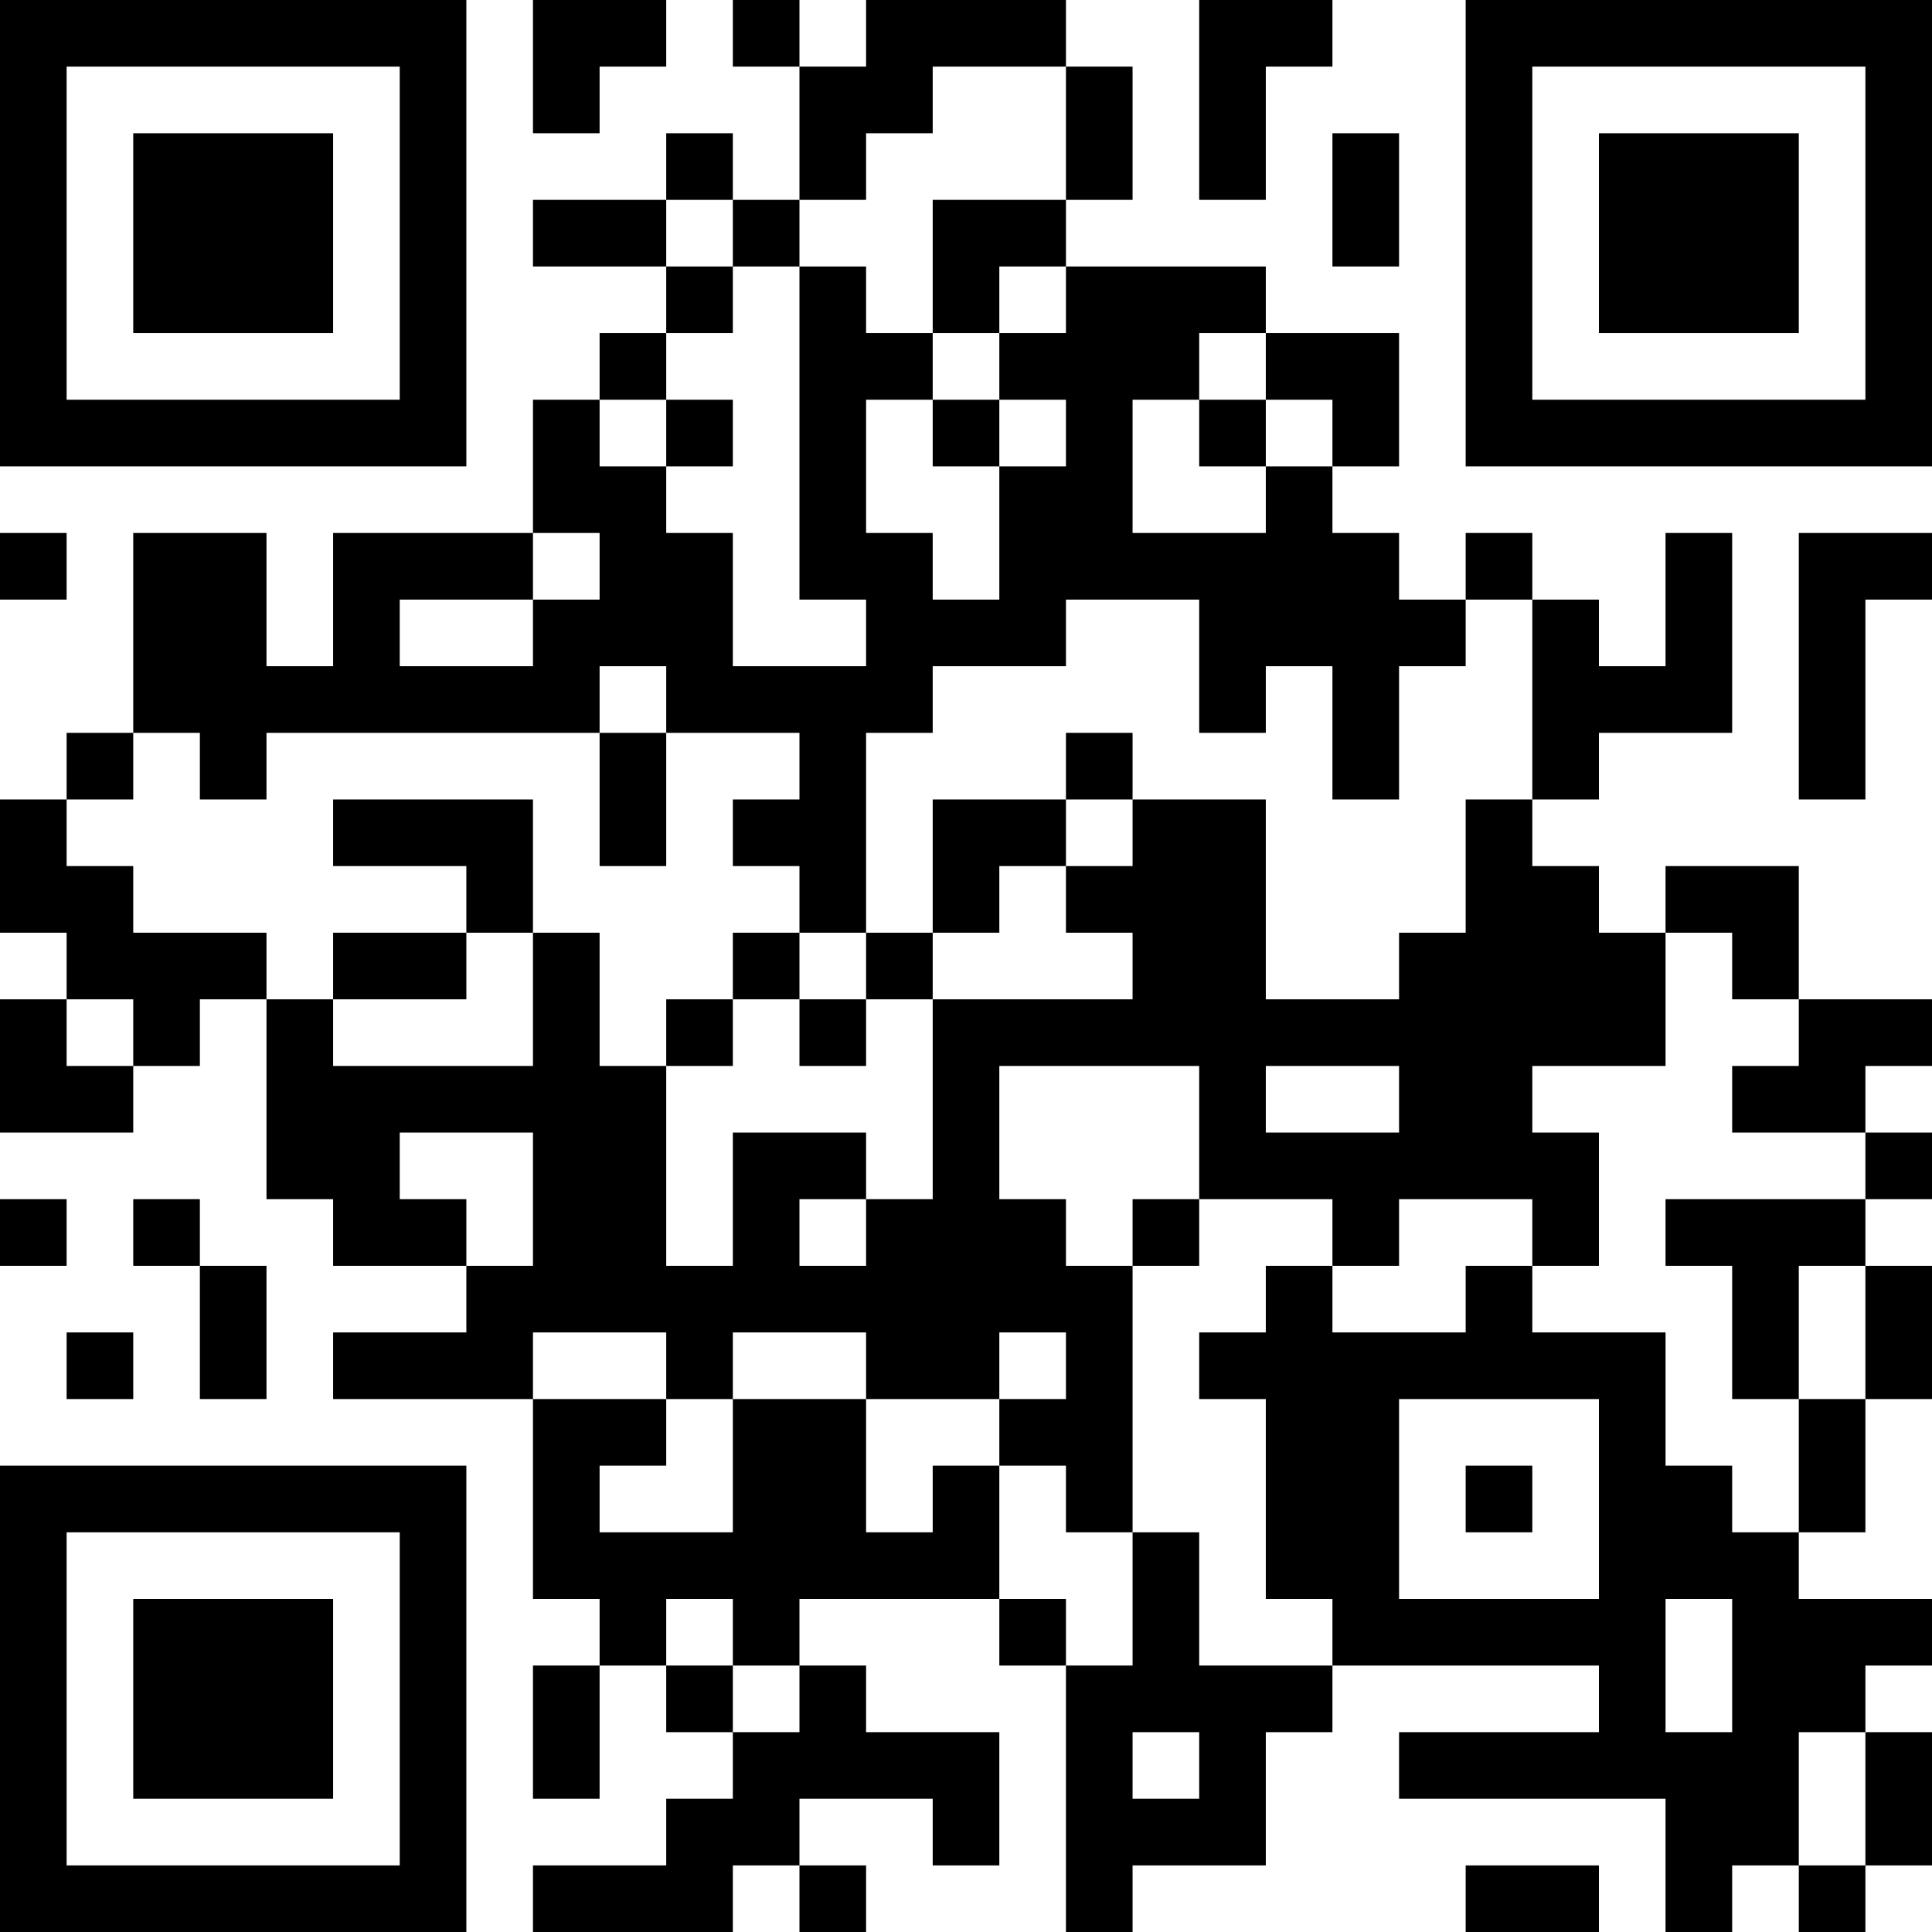 <?xml version="1.0" encoding="UTF-8"?>
<svg xmlns="http://www.w3.org/2000/svg" version="1.1" width="300" height="300" viewBox="0 0 300 300"><rect x="0" y="0" width="300" height="300" fill="#ffffff"/><g transform="scale(10.345)"><g transform="translate(0,0)"><g><g transform="translate(3.5,3.5)"><path fill-rule="evenodd" d="M-3.5 -3.5L3.5 -3.5L3.5 3.5L-3.5 3.5ZM-2.5 -2.5L-2.5 2.5L2.5 2.5L2.5 -2.5Z" fill="#000000"/><path fill-rule="evenodd" d="M-1.5 -1.5L1.5 -1.5L1.5 1.5L-1.5 1.5Z" fill="#000000"/></g></g><g><g transform="translate(25.5,3.5)"><g transform="rotate(90)"><path fill-rule="evenodd" d="M-3.5 -3.5L3.5 -3.5L3.5 3.5L-3.5 3.5ZM-2.5 -2.5L-2.5 2.5L2.5 2.5L2.5 -2.5Z" fill="#000000"/><path fill-rule="evenodd" d="M-1.5 -1.5L1.5 -1.5L1.5 1.5L-1.5 1.5Z" fill="#000000"/></g></g></g><g><g transform="translate(3.5,25.5)"><g transform="rotate(-90)"><path fill-rule="evenodd" d="M-3.5 -3.5L3.5 -3.5L3.5 3.5L-3.5 3.5ZM-2.5 -2.5L-2.5 2.5L2.5 2.5L2.5 -2.5Z" fill="#000000"/><path fill-rule="evenodd" d="M-1.5 -1.5L1.5 -1.5L1.5 1.5L-1.5 1.5Z" fill="#000000"/></g></g></g><path fill-rule="evenodd" d="M8 0L8 2L9 2L9 1L10 1L10 0ZM11 0L11 1L12 1L12 3L11 3L11 2L10 2L10 3L8 3L8 4L10 4L10 5L9 5L9 6L8 6L8 8L5 8L5 10L4 10L4 8L2 8L2 11L1 11L1 12L0 12L0 14L1 14L1 15L0 15L0 17L2 17L2 16L3 16L3 15L4 15L4 18L5 18L5 19L7 19L7 20L5 20L5 21L8 21L8 24L9 24L9 25L8 25L8 27L9 27L9 25L10 25L10 26L11 26L11 27L10 27L10 28L8 28L8 29L11 29L11 28L12 28L12 29L13 29L13 28L12 28L12 27L14 27L14 28L15 28L15 26L13 26L13 25L12 25L12 24L15 24L15 25L16 25L16 29L17 29L17 28L19 28L19 26L20 26L20 25L24 25L24 26L21 26L21 27L25 27L25 29L26 29L26 28L27 28L27 29L28 29L28 28L29 28L29 26L28 26L28 25L29 25L29 24L27 24L27 23L28 23L28 21L29 21L29 19L28 19L28 18L29 18L29 17L28 17L28 16L29 16L29 15L27 15L27 13L25 13L25 14L24 14L24 13L23 13L23 12L24 12L24 11L26 11L26 8L25 8L25 10L24 10L24 9L23 9L23 8L22 8L22 9L21 9L21 8L20 8L20 7L21 7L21 5L19 5L19 4L16 4L16 3L17 3L17 1L16 1L16 0L13 0L13 1L12 1L12 0ZM18 0L18 3L19 3L19 1L20 1L20 0ZM14 1L14 2L13 2L13 3L12 3L12 4L11 4L11 3L10 3L10 4L11 4L11 5L10 5L10 6L9 6L9 7L10 7L10 8L11 8L11 10L13 10L13 9L12 9L12 4L13 4L13 5L14 5L14 6L13 6L13 8L14 8L14 9L15 9L15 7L16 7L16 6L15 6L15 5L16 5L16 4L15 4L15 5L14 5L14 3L16 3L16 1ZM20 2L20 4L21 4L21 2ZM18 5L18 6L17 6L17 8L19 8L19 7L20 7L20 6L19 6L19 5ZM10 6L10 7L11 7L11 6ZM14 6L14 7L15 7L15 6ZM18 6L18 7L19 7L19 6ZM0 8L0 9L1 9L1 8ZM8 8L8 9L6 9L6 10L8 10L8 9L9 9L9 8ZM27 8L27 12L28 12L28 9L29 9L29 8ZM16 9L16 10L14 10L14 11L13 11L13 14L12 14L12 13L11 13L11 12L12 12L12 11L10 11L10 10L9 10L9 11L4 11L4 12L3 12L3 11L2 11L2 12L1 12L1 13L2 13L2 14L4 14L4 15L5 15L5 16L8 16L8 14L9 14L9 16L10 16L10 19L11 19L11 17L13 17L13 18L12 18L12 19L13 19L13 18L14 18L14 15L17 15L17 14L16 14L16 13L17 13L17 12L19 12L19 15L21 15L21 14L22 14L22 12L23 12L23 9L22 9L22 10L21 10L21 12L20 12L20 10L19 10L19 11L18 11L18 9ZM9 11L9 13L10 13L10 11ZM16 11L16 12L14 12L14 14L13 14L13 15L12 15L12 14L11 14L11 15L10 15L10 16L11 16L11 15L12 15L12 16L13 16L13 15L14 15L14 14L15 14L15 13L16 13L16 12L17 12L17 11ZM5 12L5 13L7 13L7 14L5 14L5 15L7 15L7 14L8 14L8 12ZM25 14L25 16L23 16L23 17L24 17L24 19L23 19L23 18L21 18L21 19L20 19L20 18L18 18L18 16L15 16L15 18L16 18L16 19L17 19L17 23L16 23L16 22L15 22L15 21L16 21L16 20L15 20L15 21L13 21L13 20L11 20L11 21L10 21L10 20L8 20L8 21L10 21L10 22L9 22L9 23L11 23L11 21L13 21L13 23L14 23L14 22L15 22L15 24L16 24L16 25L17 25L17 23L18 23L18 25L20 25L20 24L19 24L19 21L18 21L18 20L19 20L19 19L20 19L20 20L22 20L22 19L23 19L23 20L25 20L25 22L26 22L26 23L27 23L27 21L28 21L28 19L27 19L27 21L26 21L26 19L25 19L25 18L28 18L28 17L26 17L26 16L27 16L27 15L26 15L26 14ZM1 15L1 16L2 16L2 15ZM19 16L19 17L21 17L21 16ZM6 17L6 18L7 18L7 19L8 19L8 17ZM0 18L0 19L1 19L1 18ZM2 18L2 19L3 19L3 21L4 21L4 19L3 19L3 18ZM17 18L17 19L18 19L18 18ZM1 20L1 21L2 21L2 20ZM21 21L21 24L24 24L24 21ZM22 22L22 23L23 23L23 22ZM10 24L10 25L11 25L11 26L12 26L12 25L11 25L11 24ZM25 24L25 26L26 26L26 24ZM17 26L17 27L18 27L18 26ZM27 26L27 28L28 28L28 26ZM22 28L22 29L24 29L24 28Z" fill="#000000"/></g></g></svg>
